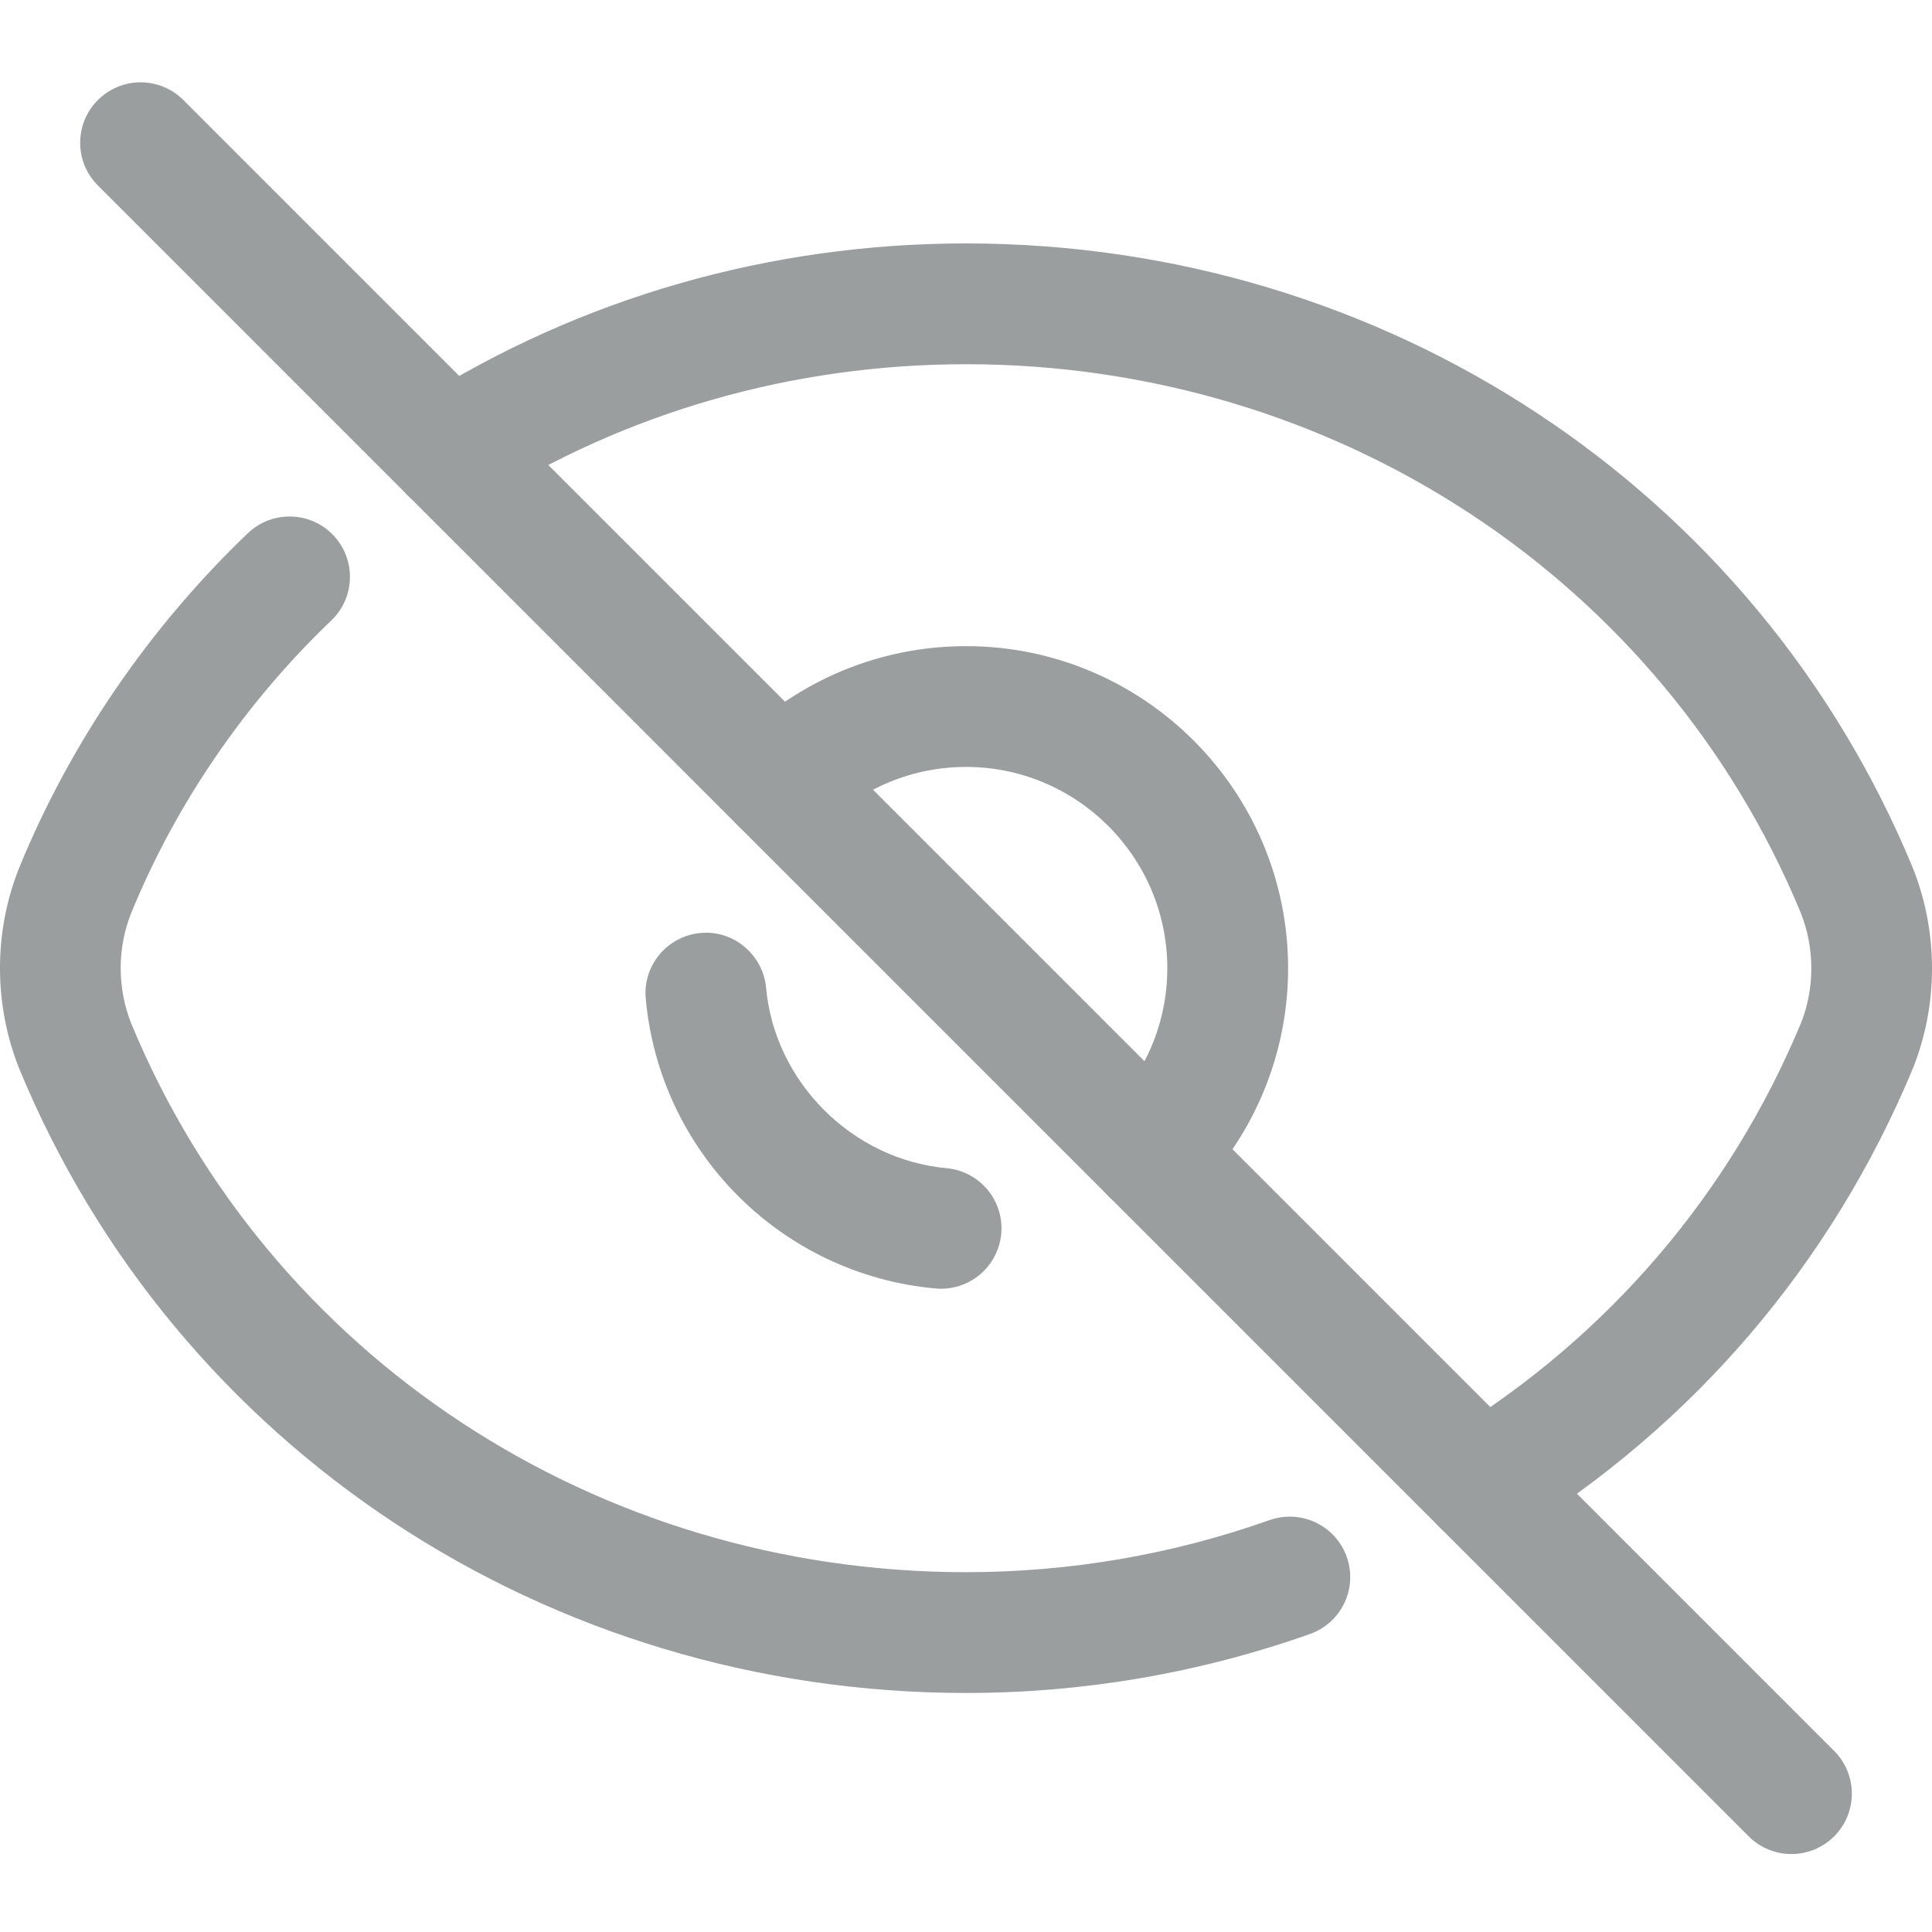 <svg width="25" height="25" viewBox="0 0 25 25" fill="none" xmlns="http://www.w3.org/2000/svg">
<g clip-path="url(#clip0_66_9863)">
<path d="M12.5 21.907C7.091 21.907 2.283 18.74 0.253 13.839C-0.084 13.004 -0.084 12.054 0.25 11.225C0.91 9.612 1.933 8.118 3.207 6.9C3.519 6.602 4.015 6.613 4.312 6.925C4.61 7.236 4.599 7.731 4.287 8.029C3.169 9.097 2.274 10.406 1.698 11.814C1.516 12.267 1.516 12.791 1.7 13.248C3.484 17.555 7.724 20.344 12.5 20.344C13.843 20.344 15.165 20.117 16.428 19.67C16.838 19.527 17.282 19.739 17.427 20.146C17.571 20.554 17.358 21 16.951 21.144C15.519 21.65 14.021 21.907 12.5 21.907Z" fill="#9B9E9E"/>
<path d="M12.178 16.676C12.154 16.676 12.13 16.675 12.106 16.673C10.114 16.492 8.537 14.914 8.356 12.923C8.316 12.492 8.634 12.113 9.064 12.073C9.487 12.031 9.873 12.351 9.913 12.781C10.023 14.001 11.028 15.005 12.248 15.116C12.678 15.156 12.995 15.535 12.956 15.965C12.918 16.372 12.577 16.676 12.178 16.676Z" fill="#9B9E9E"/>
<path d="M23.181 23.991C22.981 23.991 22.781 23.915 22.628 23.762L1.267 2.4C0.961 2.095 0.961 1.6 1.267 1.294C1.572 0.989 2.067 0.989 2.372 1.294L23.734 22.657C24.039 22.962 24.039 23.457 23.734 23.762C23.581 23.915 23.381 23.991 23.181 23.991Z" fill="#9B9E9E"/>
<path d="M19.18 19.99C18.919 19.99 18.662 19.859 18.515 19.619C18.288 19.251 18.403 18.771 18.77 18.544C20.816 17.282 22.384 15.449 23.304 13.24C23.484 12.791 23.484 12.267 23.301 11.81C21.516 7.502 17.276 4.713 12.5 4.713C10.256 4.713 8.092 5.335 6.239 6.509C5.873 6.739 5.392 6.633 5.161 6.268C4.929 5.904 5.038 5.421 5.402 5.19C7.505 3.856 9.959 3.15 12.5 3.15C17.909 3.15 22.717 6.317 24.747 11.219C25.084 12.054 25.084 13.004 24.75 13.832C23.699 16.354 21.916 18.44 19.59 19.874C19.462 19.952 19.32 19.99 19.18 19.99Z" fill="#9B9E9E"/>
<path d="M14.897 15.707C14.699 15.707 14.501 15.632 14.349 15.483C14.041 15.18 14.037 14.686 14.339 14.377C14.833 13.875 15.105 13.219 15.105 12.529C15.105 11.093 13.936 9.924 12.5 9.924C11.81 9.924 11.154 10.196 10.652 10.69C10.345 10.993 9.85 10.989 9.546 10.68C9.243 10.373 9.247 9.878 9.555 9.574C10.351 8.792 11.398 8.361 12.5 8.361C14.799 8.361 16.668 10.23 16.668 12.529C16.668 13.631 16.237 14.677 15.454 15.474C15.301 15.629 15.099 15.707 14.897 15.707Z" fill="#9B9E9E"/>
</g>
<defs>
<clipPath id="clip0_66_9863">
<rect width="25" height="25" fill="white"/>
</clipPath>
</defs>
</svg>
